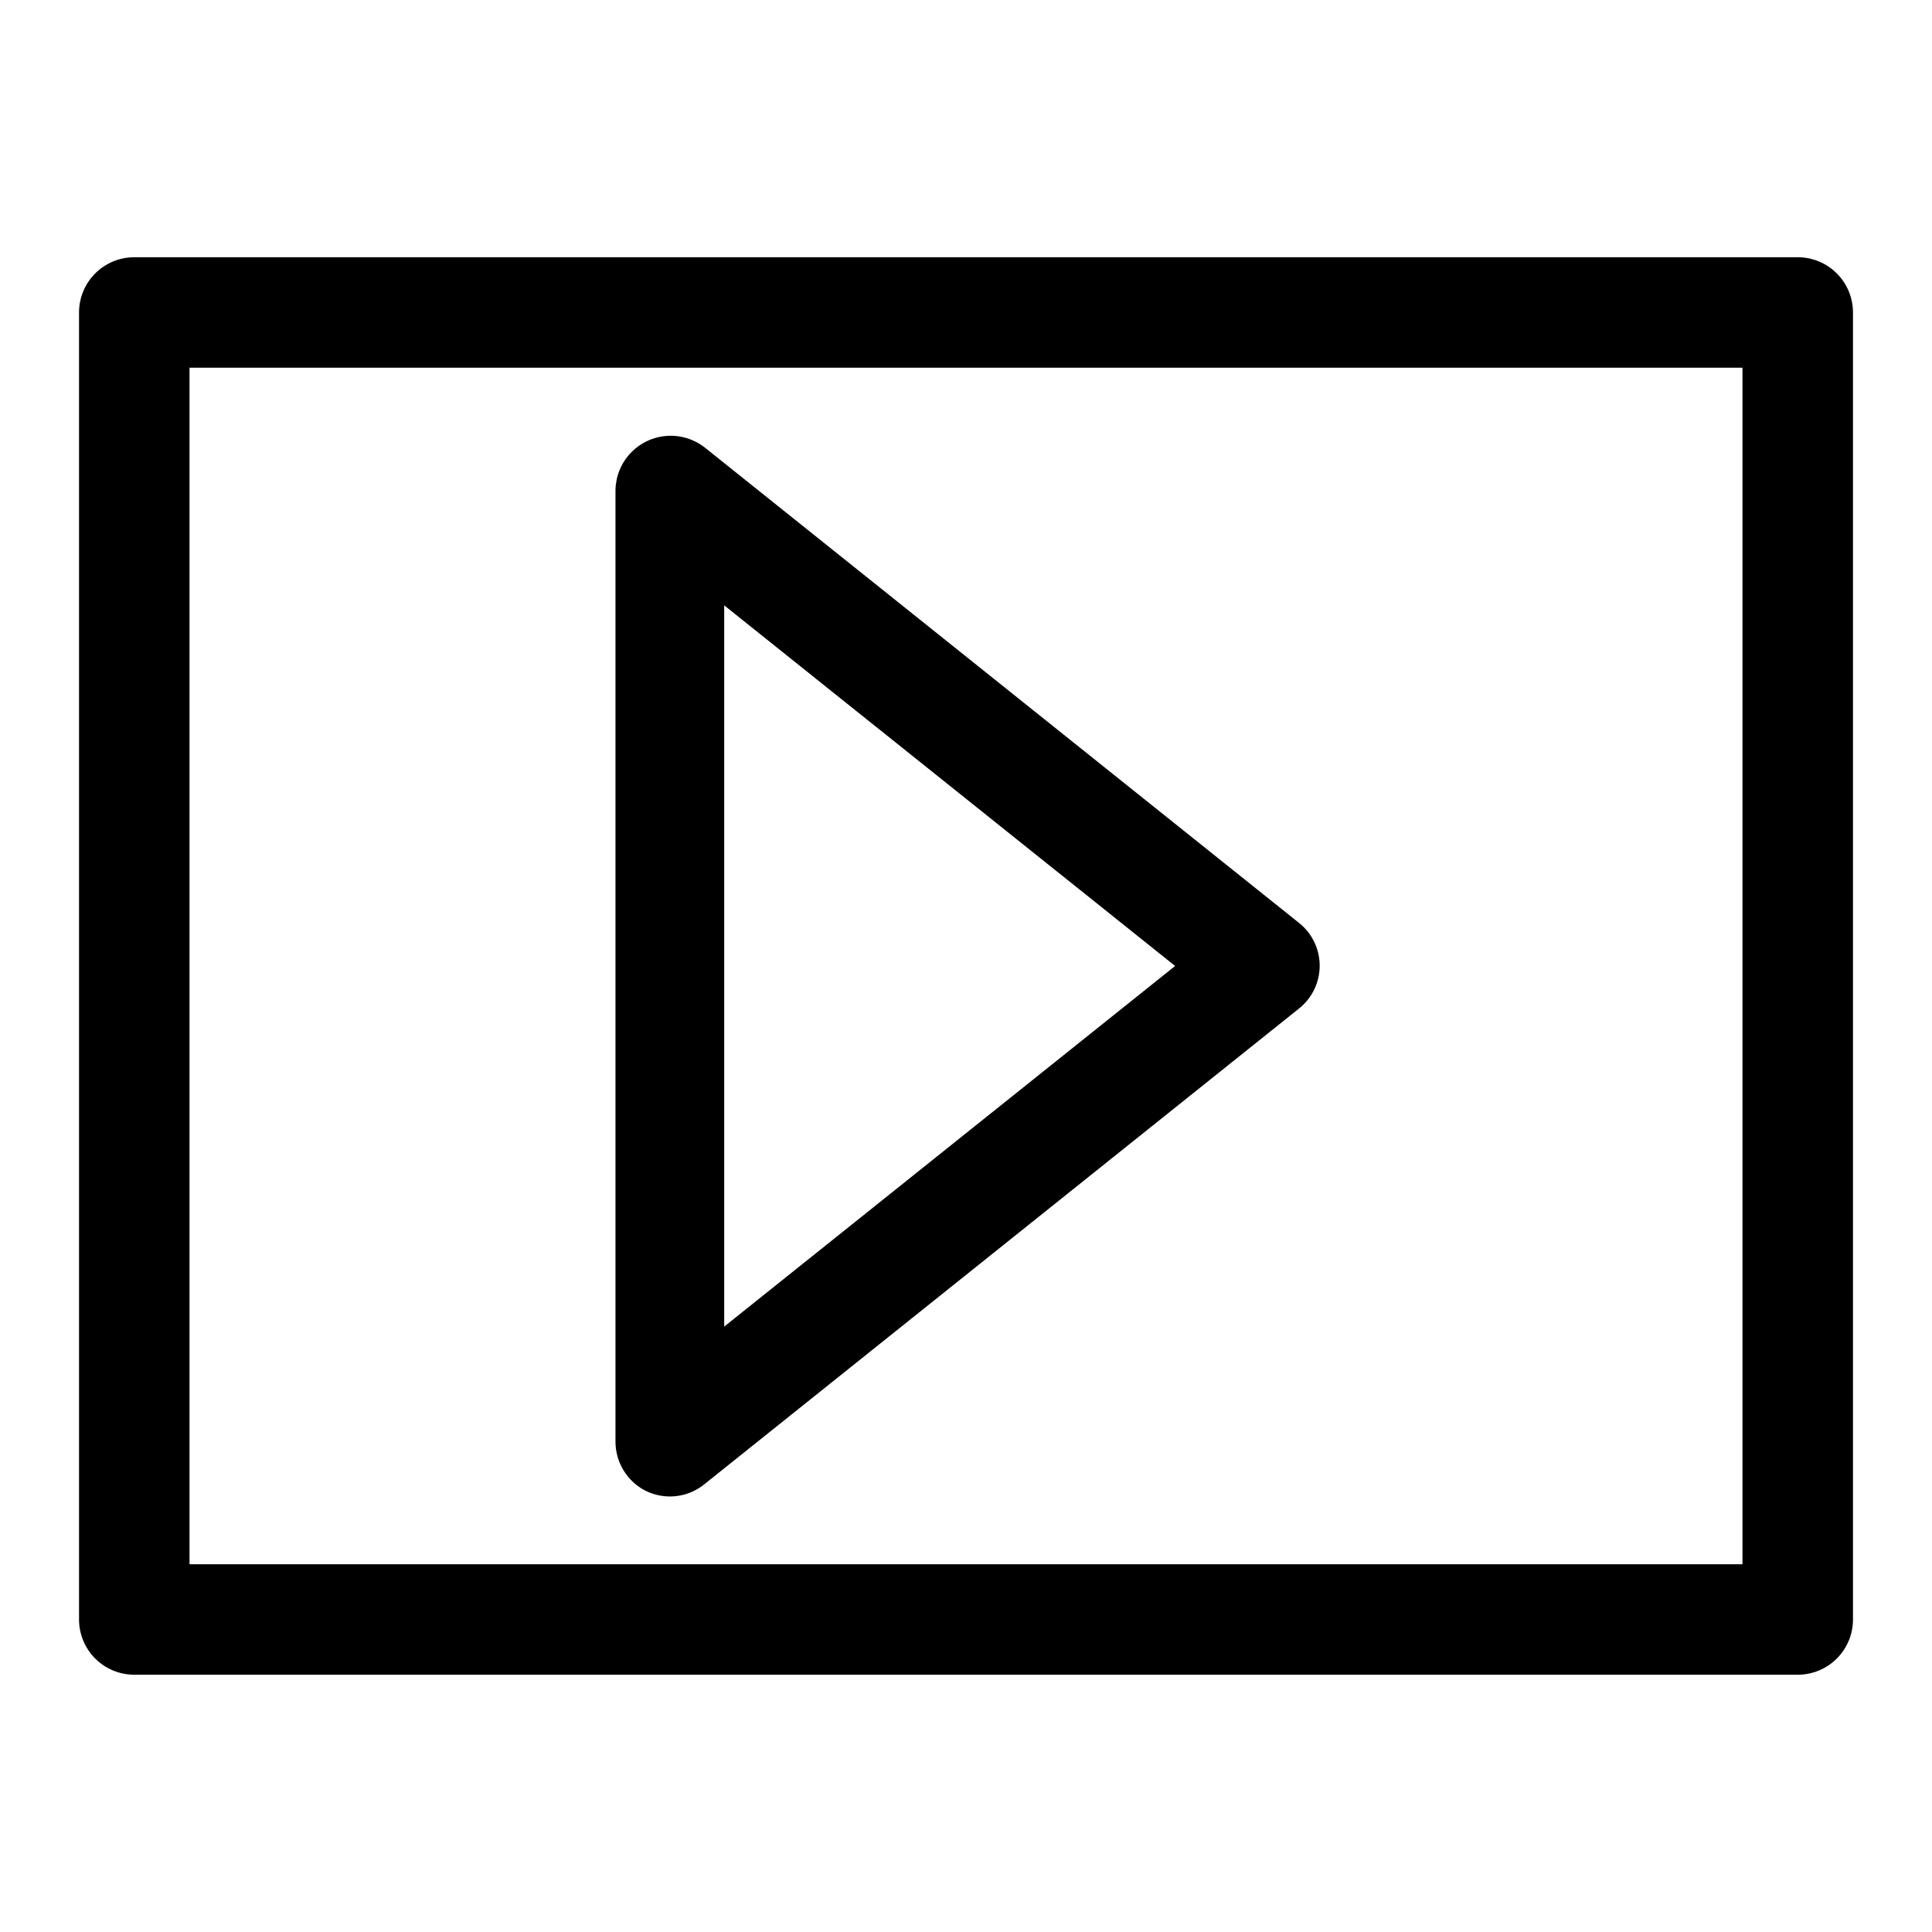 <?xml version="1.0" encoding="UTF-8"?>
<!-- Uploaded to: ICON Repo, www.svgrepo.com, Generator: ICON Repo Mixer Tools -->
<svg fill="#000000" width="800px" height="800px" version="1.1" viewBox="144 144 512 512" xmlns="http://www.w3.org/2000/svg">
 <g>
  <path d="m635.06 573.18v-346.37c0-3.883-1.543-7.606-4.289-10.352-2.746-2.746-6.473-4.289-10.355-4.289h-440.83c-3.883 0-7.609 1.543-10.355 4.289-2.742 2.746-4.285 6.469-4.285 10.352v346.37c0 3.883 1.543 7.606 4.285 10.352 2.746 2.746 6.473 4.289 10.355 4.289h440.83c3.883 0 7.609-1.543 10.355-4.289 2.746-2.746 4.289-6.469 4.289-10.352zm-29.125-14.641h-411.71v-317.09h411.55v317.09z"/>
  <path d="m314.98 539.02c2.508 1.27 5.336 1.781 8.129 1.477 2.797-0.309 5.441-1.422 7.617-3.211l157.44-125.95-0.004 0.004c3.516-2.746 5.57-6.957 5.57-11.418 0-4.457-2.055-8.668-5.57-11.414l-157.44-125.95 0.004 0.004c-2.883-2.234-6.492-3.316-10.125-3.031-3.633 0.285-7.031 1.918-9.523 4.574-2.496 2.656-3.91 6.148-3.969 9.793v252.06c-0.016 2.691 0.711 5.336 2.098 7.641 1.391 2.305 3.387 4.184 5.773 5.43zm20.941-234.59 119.5 95.566-119.5 95.566z"/>
 </g>
</svg>